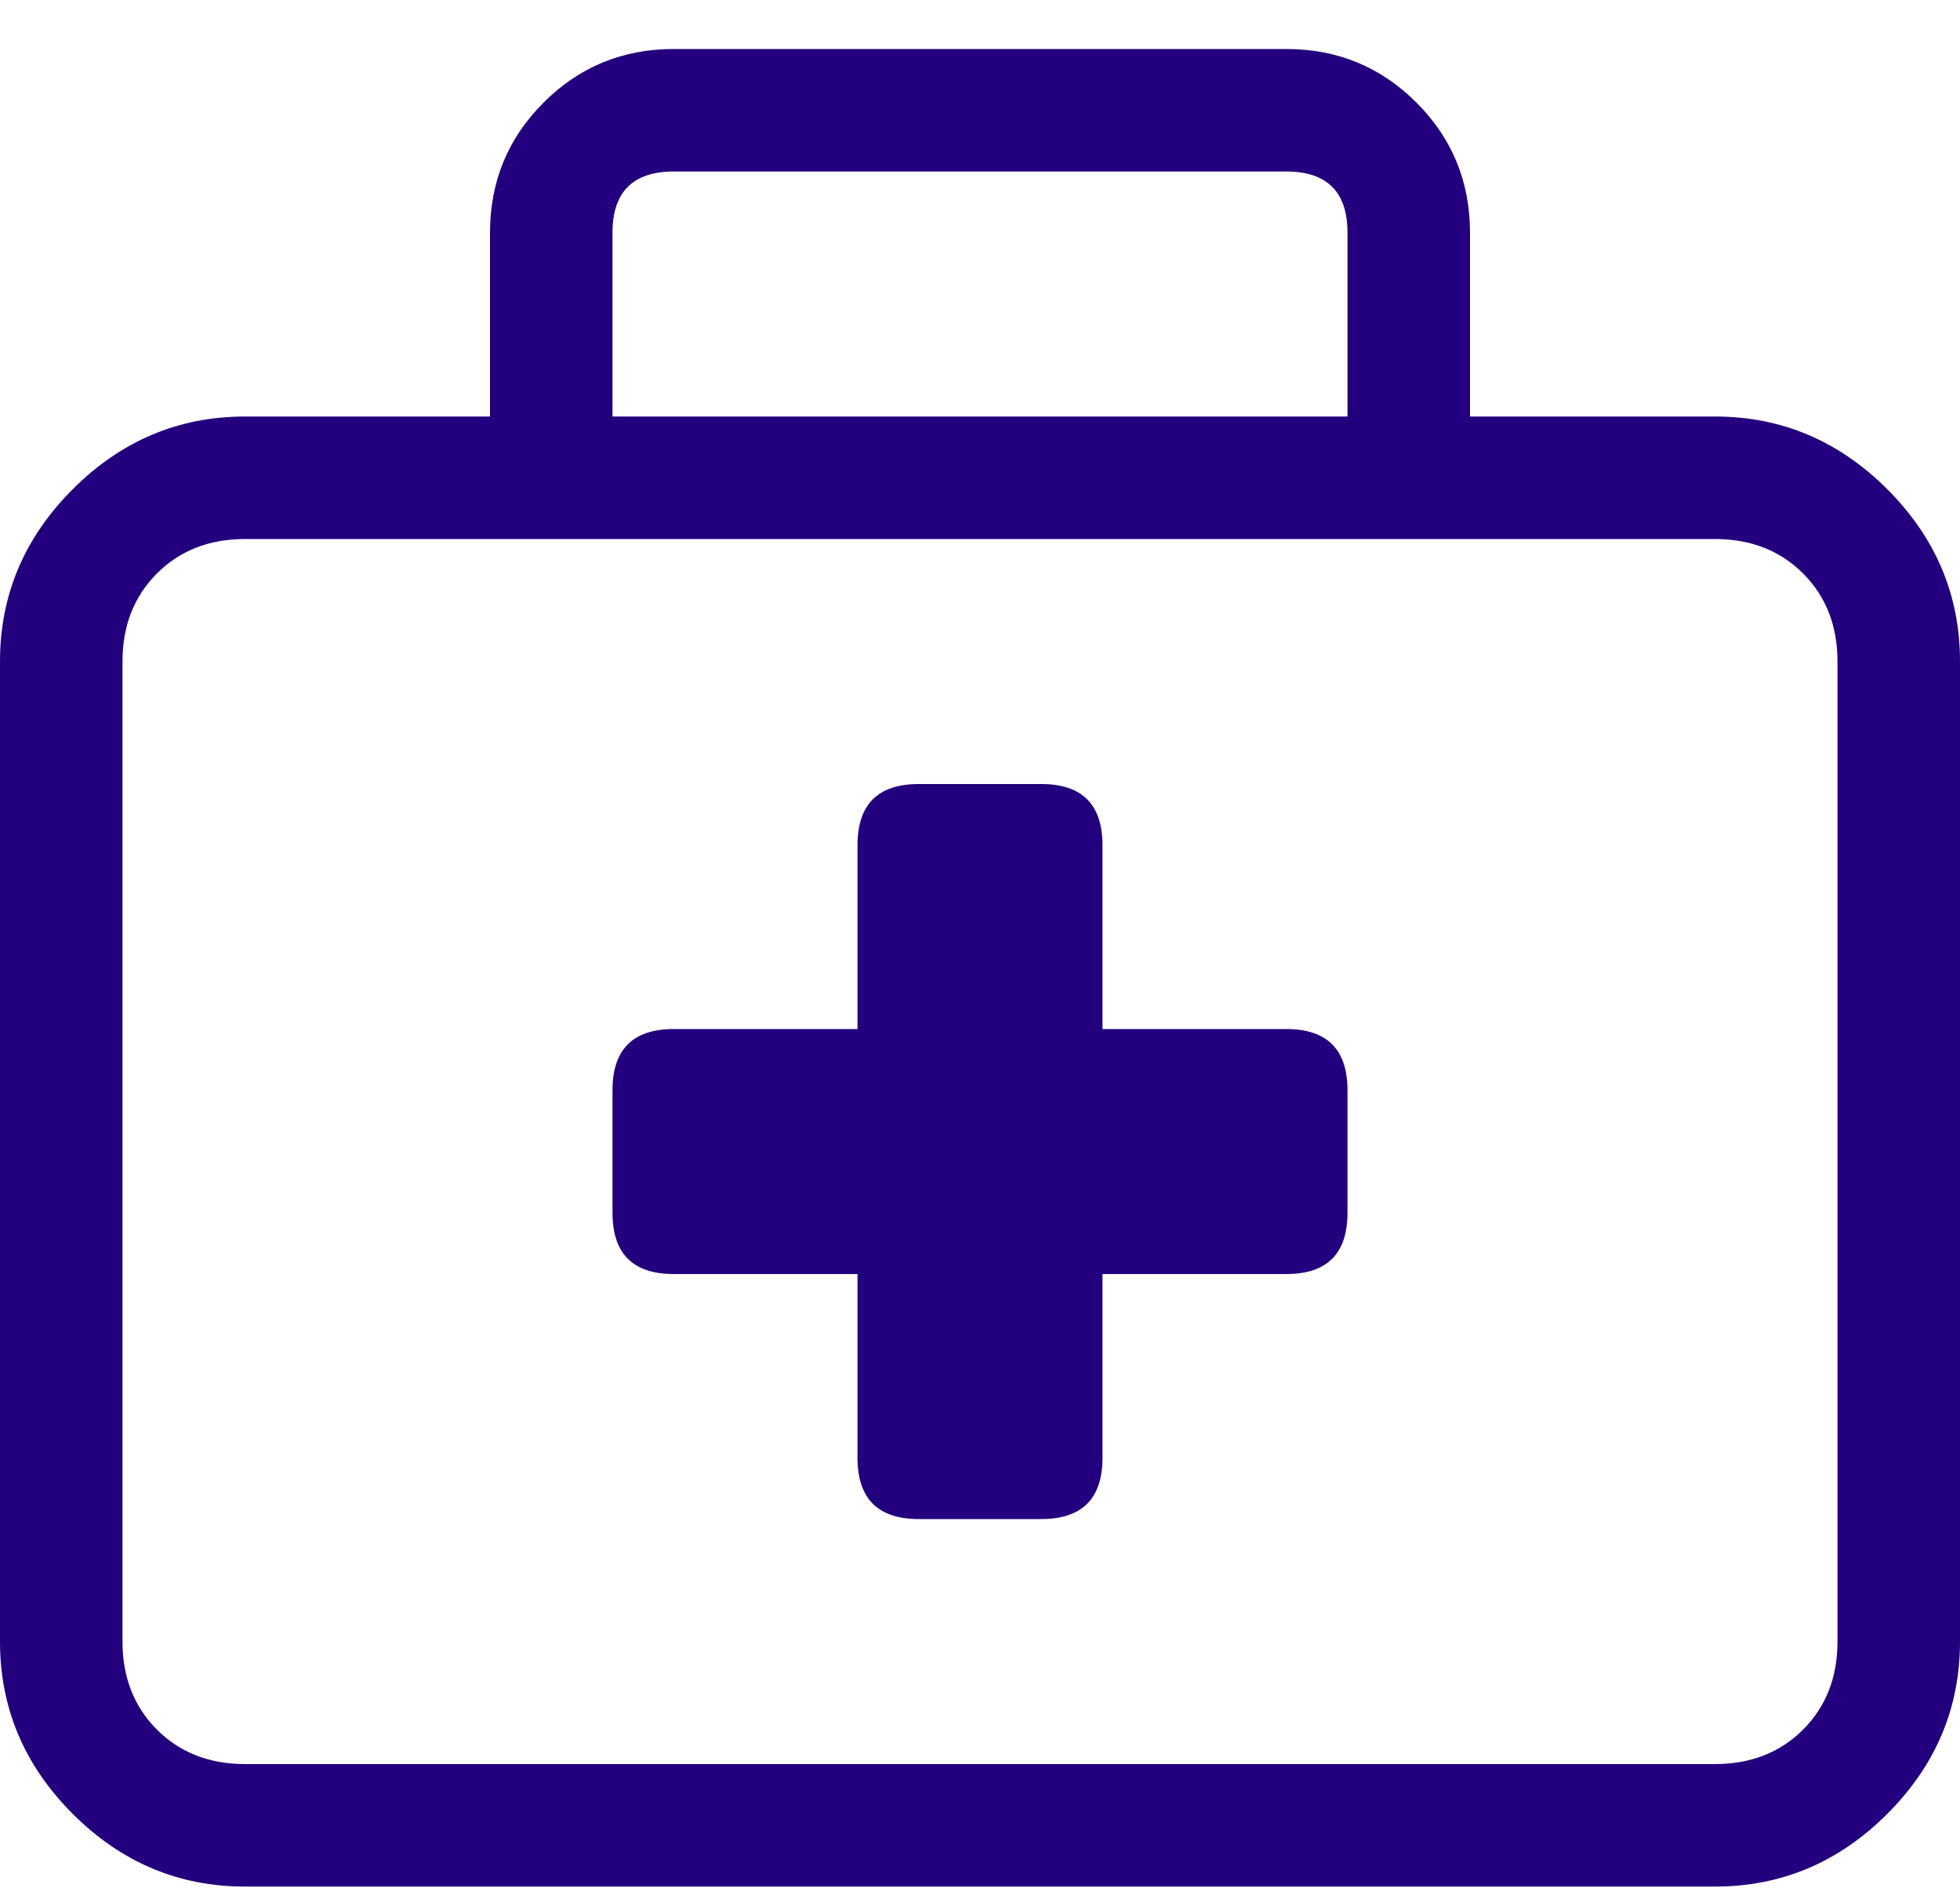 <svg width="30" height="29" viewBox="0 0 30 29" fill="none" xmlns="http://www.w3.org/2000/svg">
<path d="M26.25 6.375C27.266 6.375 28.145 6.746 28.887 7.488C29.629 8.23 30 9.109 30 10.125V25.125C30 26.141 29.629 27.02 28.887 27.762C28.145 28.504 27.266 28.875 26.25 28.875H3.75C2.734 28.875 1.855 28.504 1.113 27.762C0.371 27.02 0 26.141 0 25.125V10.125C0 9.109 0.371 8.23 1.113 7.488C1.855 6.746 2.734 6.375 3.75 6.375H7.5V3.562C7.5 2.781 7.773 2.117 8.32 1.57C8.867 1.023 9.531 0.75 10.312 0.75H19.688C20.469 0.75 21.133 1.023 21.68 1.57C22.227 2.117 22.5 2.781 22.5 3.562V6.375H26.25ZM9.375 3.562V6.375H20.625V3.562C20.625 2.938 20.312 2.625 19.688 2.625H10.312C9.688 2.625 9.375 2.938 9.375 3.562ZM28.125 25.125V10.125C28.125 9.578 27.949 9.129 27.598 8.777C27.246 8.426 26.797 8.25 26.25 8.25H3.75C3.203 8.25 2.754 8.426 2.402 8.777C2.051 9.129 1.875 9.578 1.875 10.125V25.125C1.875 25.672 2.051 26.121 2.402 26.473C2.754 26.824 3.203 27 3.75 27H26.25C26.797 27 27.246 26.824 27.598 26.473C27.949 26.121 28.125 25.672 28.125 25.125ZM19.688 15.75C20.312 15.75 20.625 16.062 20.625 16.688V18.562C20.625 19.188 20.312 19.5 19.688 19.5H16.875V22.312C16.875 22.938 16.562 23.25 15.938 23.25H14.062C13.438 23.25 13.125 22.938 13.125 22.312V19.5H10.312C9.688 19.5 9.375 19.188 9.375 18.562V16.688C9.375 16.062 9.688 15.75 10.312 15.75H13.125V12.938C13.125 12.312 13.438 12 14.062 12H15.938C16.562 12 16.875 12.312 16.875 12.938V15.75H19.688Z" fill="#23007D"/>
</svg>
